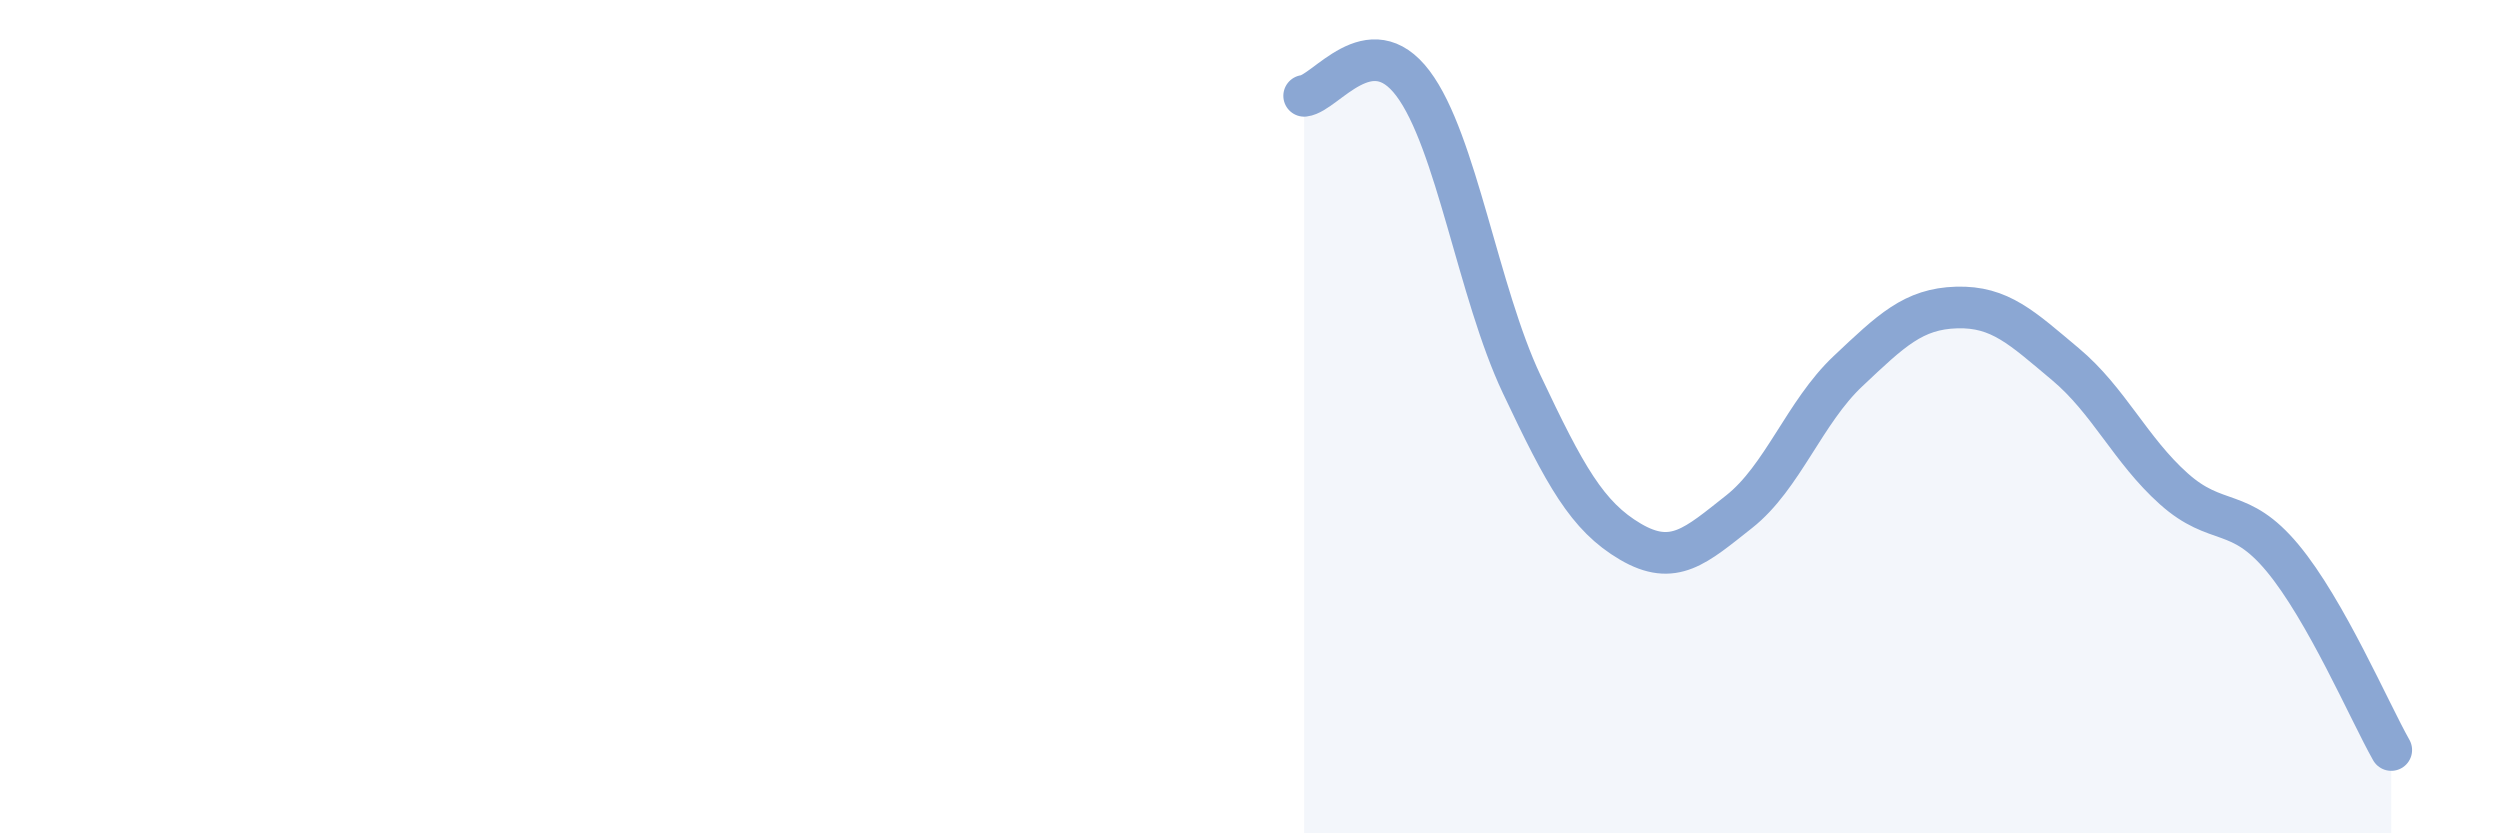 
    <svg width="60" height="20" viewBox="0 0 60 20" xmlns="http://www.w3.org/2000/svg">
      <path
        d="M 31.3,2.3 C 31.82,2.24 32.87,0.62 33.91,2 C 34.95,3.38 35.48,7.02 36.52,9.22 C 37.56,11.42 38.09,12.39 39.13,13 C 40.17,13.61 40.7,13.1 41.74,12.28 C 42.78,11.46 43.31,9.89 44.35,8.91 C 45.39,7.93 45.92,7.41 46.96,7.38 C 48,7.35 48.53,7.87 49.57,8.74 C 50.61,9.61 51.13,10.8 52.17,11.73 C 53.21,12.66 53.74,12.14 54.78,13.39 C 55.82,14.64 56.87,17.08 57.39,18L57.39 20L31.3 20Z"
        fill="#8ba7d3"
        opacity="0.1"
        stroke-linecap="round"
        stroke-linejoin="round"
      />
      <path
        d="M 31.3,2.3 C 31.82,2.24 32.87,0.62 33.91,2 C 34.95,3.38 35.48,7.02 36.52,9.22 C 37.56,11.42 38.09,12.39 39.13,13 C 40.17,13.61 40.7,13.1 41.74,12.28 C 42.78,11.46 43.31,9.89 44.35,8.91 C 45.39,7.93 45.92,7.41 46.96,7.38 C 48,7.35 48.53,7.87 49.57,8.74 C 50.61,9.61 51.13,10.8 52.17,11.73 C 53.21,12.66 53.74,12.14 54.78,13.39 C 55.82,14.64 56.87,17.08 57.39,18"
        stroke="#8ba7d3"
        stroke-width="1"
        fill="none"
        stroke-linecap="round"
        stroke-linejoin="round"
      />
    </svg>
  